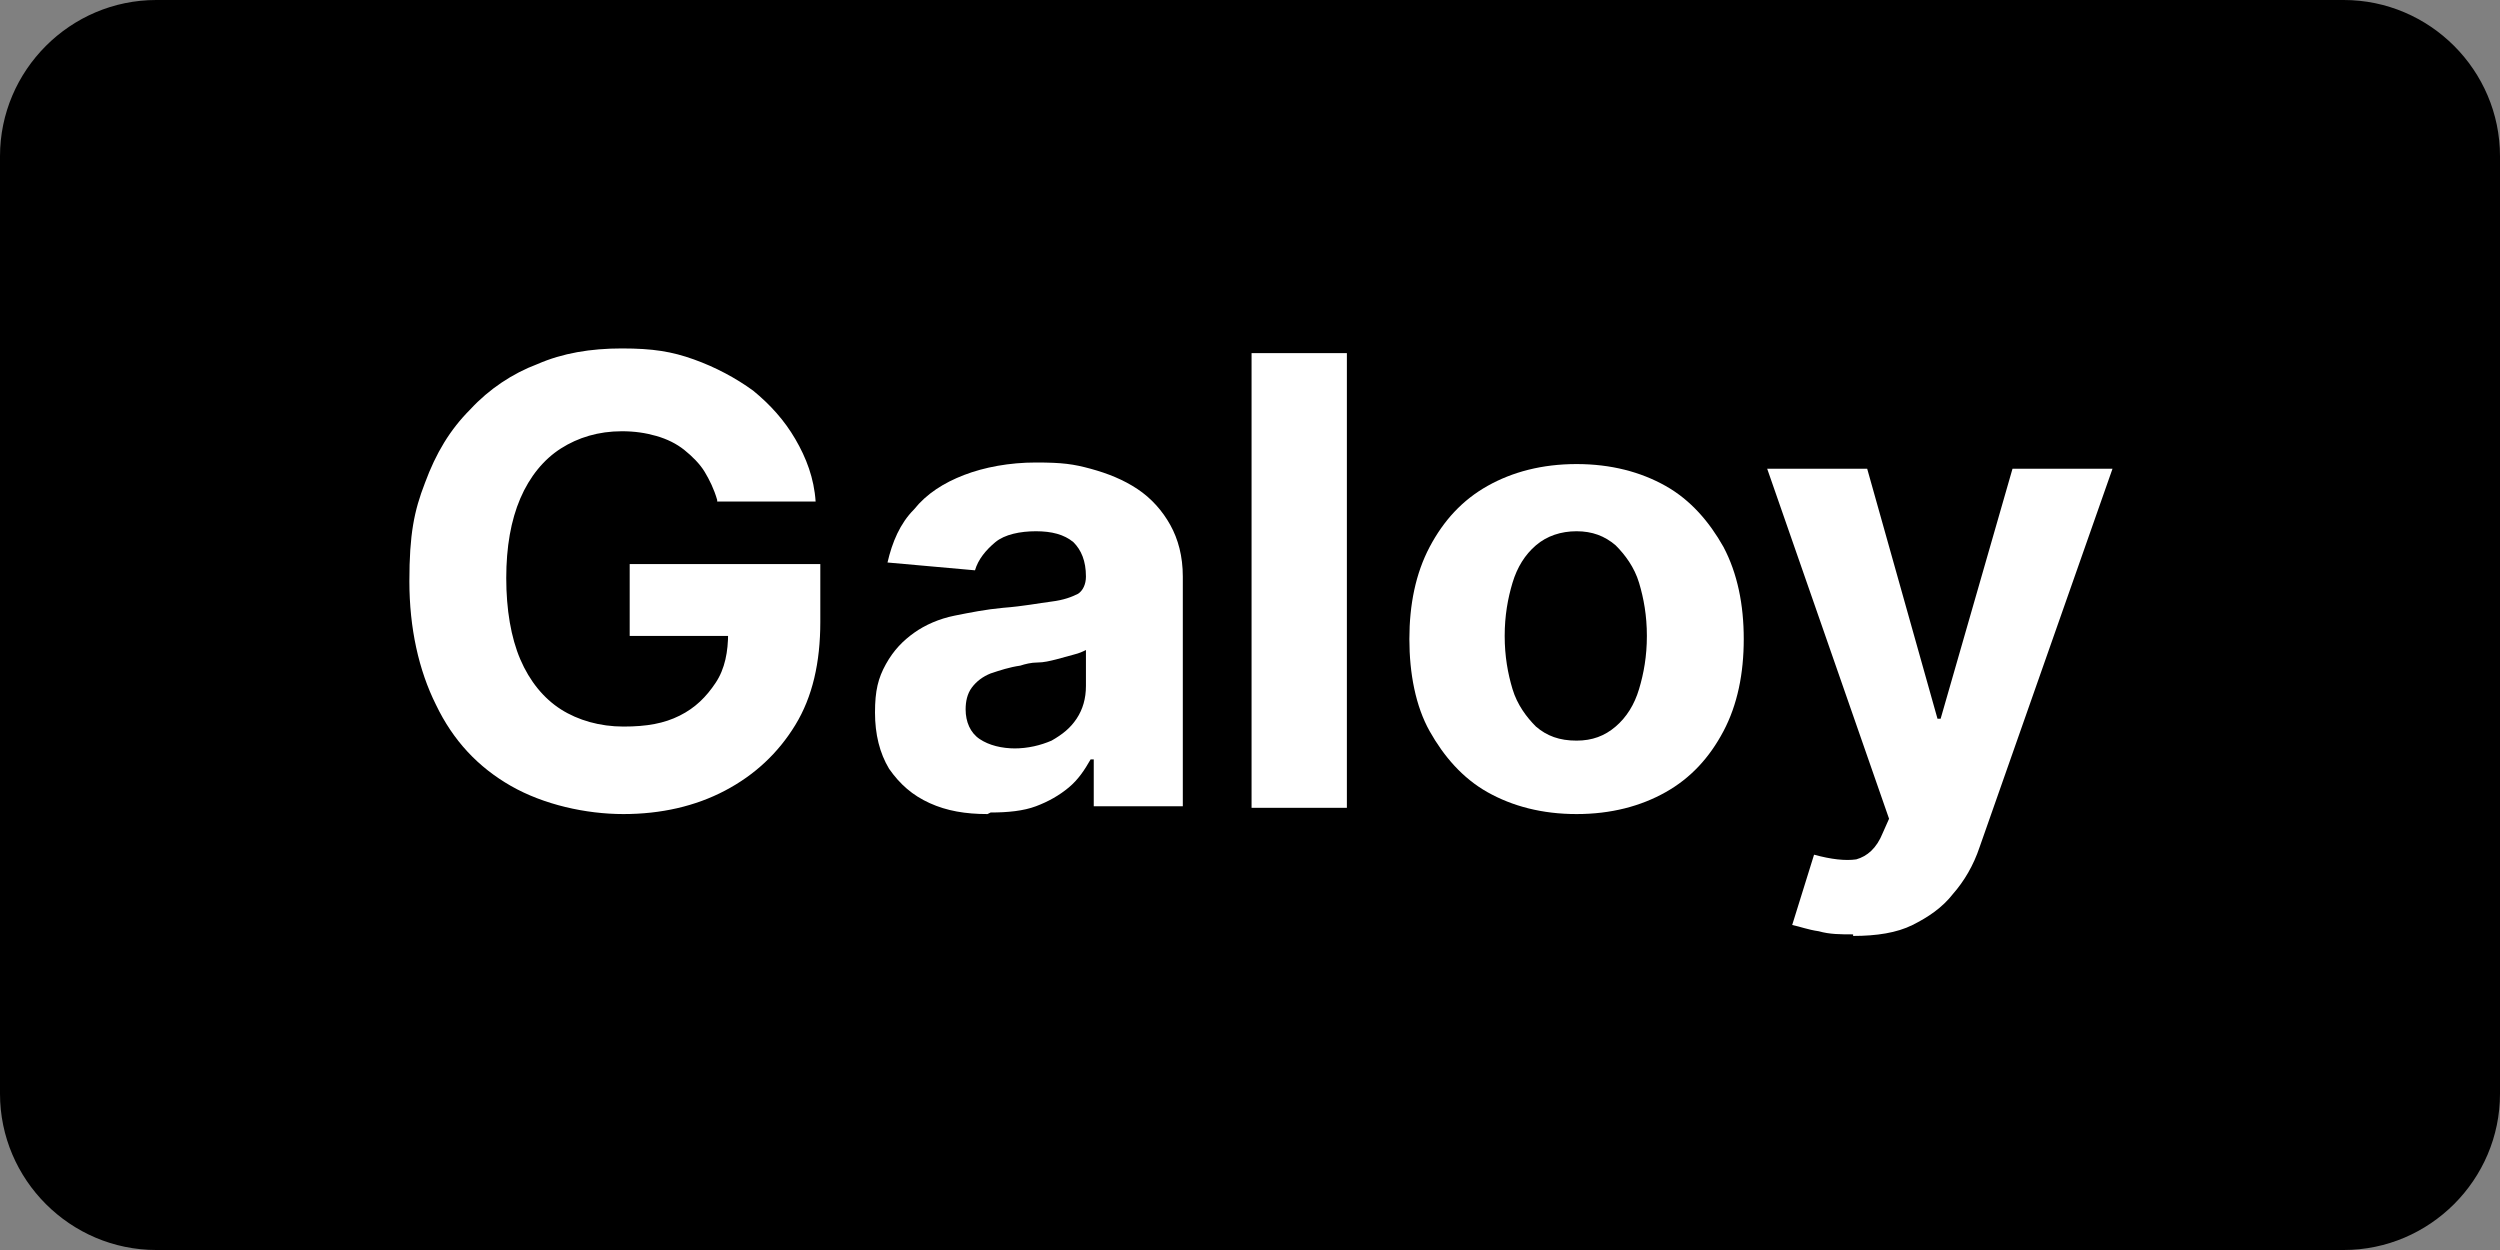 <?xml version="1.0" encoding="UTF-8"?>
<svg xmlns="http://www.w3.org/2000/svg" version="1.1" viewBox="0 0 160 80">
  <rect x="0" y="0" width="160" height="80" fill="#808080" stroke="none"/>
  <defs>
    <style>
      .cls-1 {
        fill: #fff;
      }
    </style>
  </defs>
  <!-- Generator: Adobe Illustrator 28.6.0, SVG Export Plug-In . SVG Version: 1.2.0 Build 709)  -->
  <g>
    <g id="Layer_1">
      <path d="M160,70c0,5.5-4.5,10-10,10H10c-5.5,0-10-4.5-10-10V10C0,4.5,4.5,0,10,0h140c5.5,0,10,4.5,10,10v60Z"/>
      <g>
        <path class="cls-1" d="M45.9,32c-.2-.7-.5-1.3-.8-1.8s-.8-1-1.3-1.4c-.5-.4-1.1-.7-1.8-.9-.7-.2-1.4-.3-2.2-.3-1.5,0-2.8.4-3.9,1.1-1.1.7-2,1.8-2.6,3.2-.6,1.4-.9,3.1-.9,5.1s.3,3.8.9,5.2c.6,1.4,1.5,2.5,2.6,3.2s2.5,1.1,4,1.1,2.6-.2,3.6-.7c1-.5,1.7-1.2,2.3-2.1s.8-2,.8-3.2l1.2.2h-7.5v-4.6h12.2v3.7c0,2.6-.5,4.8-1.6,6.6s-2.6,3.2-4.5,4.2c-1.9,1-4.1,1.5-6.5,1.5s-5.1-.6-7.2-1.8-3.7-2.9-4.8-5.2c-1.1-2.2-1.7-4.9-1.7-7.9s.3-4.5,1-6.3c.7-1.9,1.6-3.4,2.9-4.7,1.2-1.3,2.7-2.3,4.3-2.9,1.6-.7,3.4-1,5.4-1s3.2.2,4.6.7c1.4.5,2.7,1.2,3.8,2,1.1.9,2,1.9,2.7,3.1.7,1.2,1.2,2.5,1.3,4h-6.3Z"/>
        <path class="cls-1" d="M63.2,52.1c-1.4,0-2.6-.2-3.7-.7s-1.9-1.2-2.6-2.2c-.6-1-.9-2.2-.9-3.6s.2-2.2.7-3.1,1.1-1.5,1.8-2,1.6-.9,2.6-1.1,2-.4,3.1-.5c1.3-.1,2.3-.3,3.1-.4s1.3-.3,1.7-.5c.3-.2.5-.6.5-1.1h0c0-1-.3-1.7-.8-2.2-.6-.5-1.4-.7-2.4-.7s-2,.2-2.6.7c-.6.5-1.1,1.1-1.3,1.8l-5.6-.5c.3-1.3.8-2.5,1.7-3.4.8-1,1.9-1.7,3.2-2.2s2.9-.8,4.6-.8,2.4.1,3.5.4,2.1.7,3,1.3c.9.6,1.6,1.4,2.1,2.3s.8,2,.8,3.3v14.7h-5.7v-3h-.2c-.4.7-.8,1.3-1.4,1.8-.6.5-1.3.9-2.1,1.2-.8.3-1.8.4-2.9.4ZM64.9,47.9c.9,0,1.7-.2,2.4-.5.7-.4,1.2-.8,1.6-1.4.4-.6.6-1.3.6-2.1v-2.3c-.2.1-.4.2-.8.3s-.7.2-1.1.3-.8.2-1.2.2-.8.1-1.1.2c-.7.1-1.3.3-1.9.5-.5.2-.9.5-1.2.9s-.4.9-.4,1.4c0,.8.3,1.5.9,1.9s1.4.6,2.3.6Z"/>
        <path class="cls-1" d="M86.2,22.6v29.1h-6.1v-29.1h6.1Z"/>
        <path class="cls-1" d="M100.9,52.1c-2.2,0-4.1-.5-5.7-1.4-1.6-.9-2.8-2.3-3.7-3.9s-1.3-3.7-1.3-5.9.4-4.2,1.3-5.9c.9-1.7,2.1-3,3.7-3.9s3.5-1.4,5.7-1.4,4.1.5,5.7,1.4c1.6.9,2.8,2.3,3.7,3.9.9,1.7,1.3,3.7,1.3,5.9s-.4,4.2-1.3,5.9-2.1,3-3.7,3.9c-1.6.9-3.5,1.4-5.7,1.4ZM100.9,47.4c1,0,1.8-.3,2.5-.9.7-.6,1.2-1.4,1.5-2.4.3-1,.5-2.1.5-3.4s-.2-2.4-.5-3.4-.9-1.8-1.5-2.4c-.7-.6-1.5-.9-2.5-.9s-1.9.3-2.6.9c-.7.6-1.2,1.4-1.5,2.4-.3,1-.5,2.1-.5,3.4s.2,2.4.5,3.4.9,1.8,1.5,2.4c.7.6,1.5.9,2.6.9Z"/>
        <path class="cls-1" d="M118.6,59.8c-.8,0-1.5,0-2.2-.2-.7-.1-1.2-.3-1.7-.4l1.4-4.5c1.1.3,2,.4,2.7.3.7-.2,1.3-.7,1.7-1.7l.4-.9-7.8-22.4h6.4l4.5,16h.2l4.6-16h6.4s-8.5,24.2-8.5,24.2c-.4,1.2-1,2.2-1.7,3-.7.9-1.6,1.5-2.6,2s-2.3.7-3.8.7Z"/>
      </g>
    </g>
  </g>
</svg>